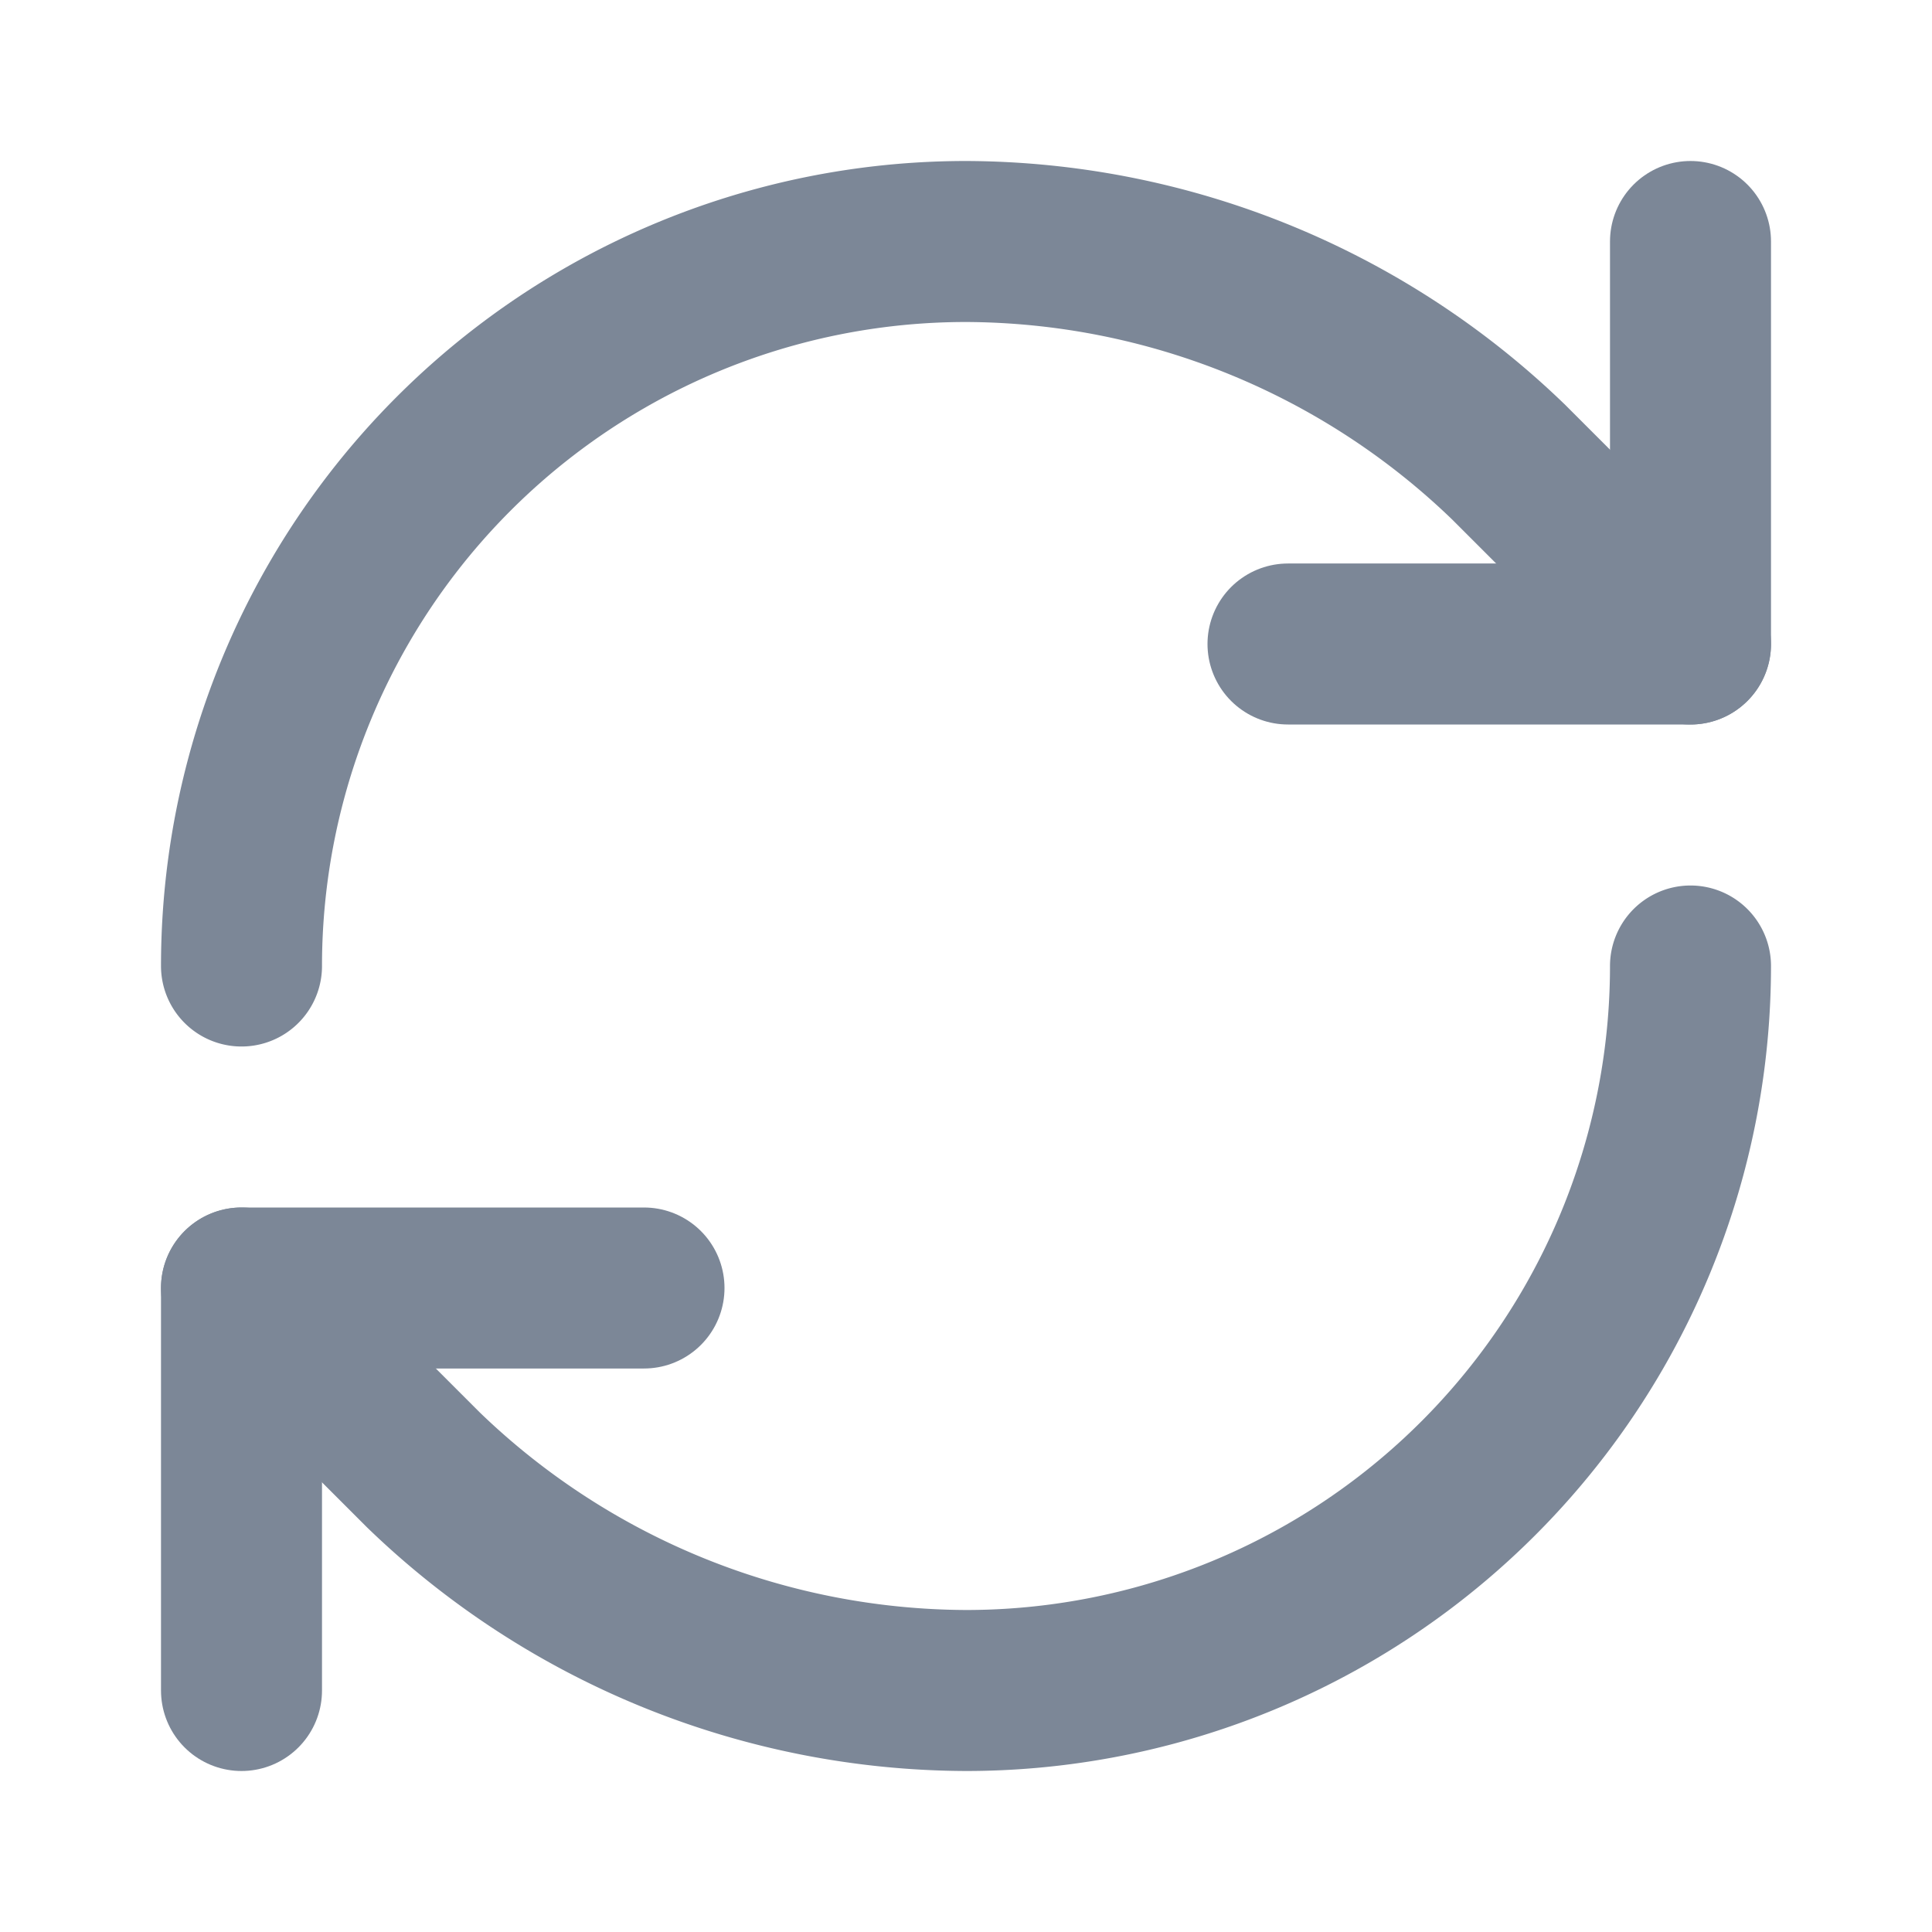 <svg xmlns="http://www.w3.org/2000/svg" width="24" height="24" viewBox="0 0 24 24" fill="none" stroke="#7c8797" stroke-width="2" stroke-linecap="round" stroke-linejoin="round" class="lucide lucide-refresh-cw"><path d="M3 12a9 9 0 0 1 9-9 9.75 9.75 0 0 1 6.74 2.74L21 8"/><path d="M21 3v5h-5"/><path d="M21 12a9 9 0 0 1-9 9 9.75 9.75 0 0 1-6.74-2.74L3 16"/><path d="M8 16H3v5"/></svg>